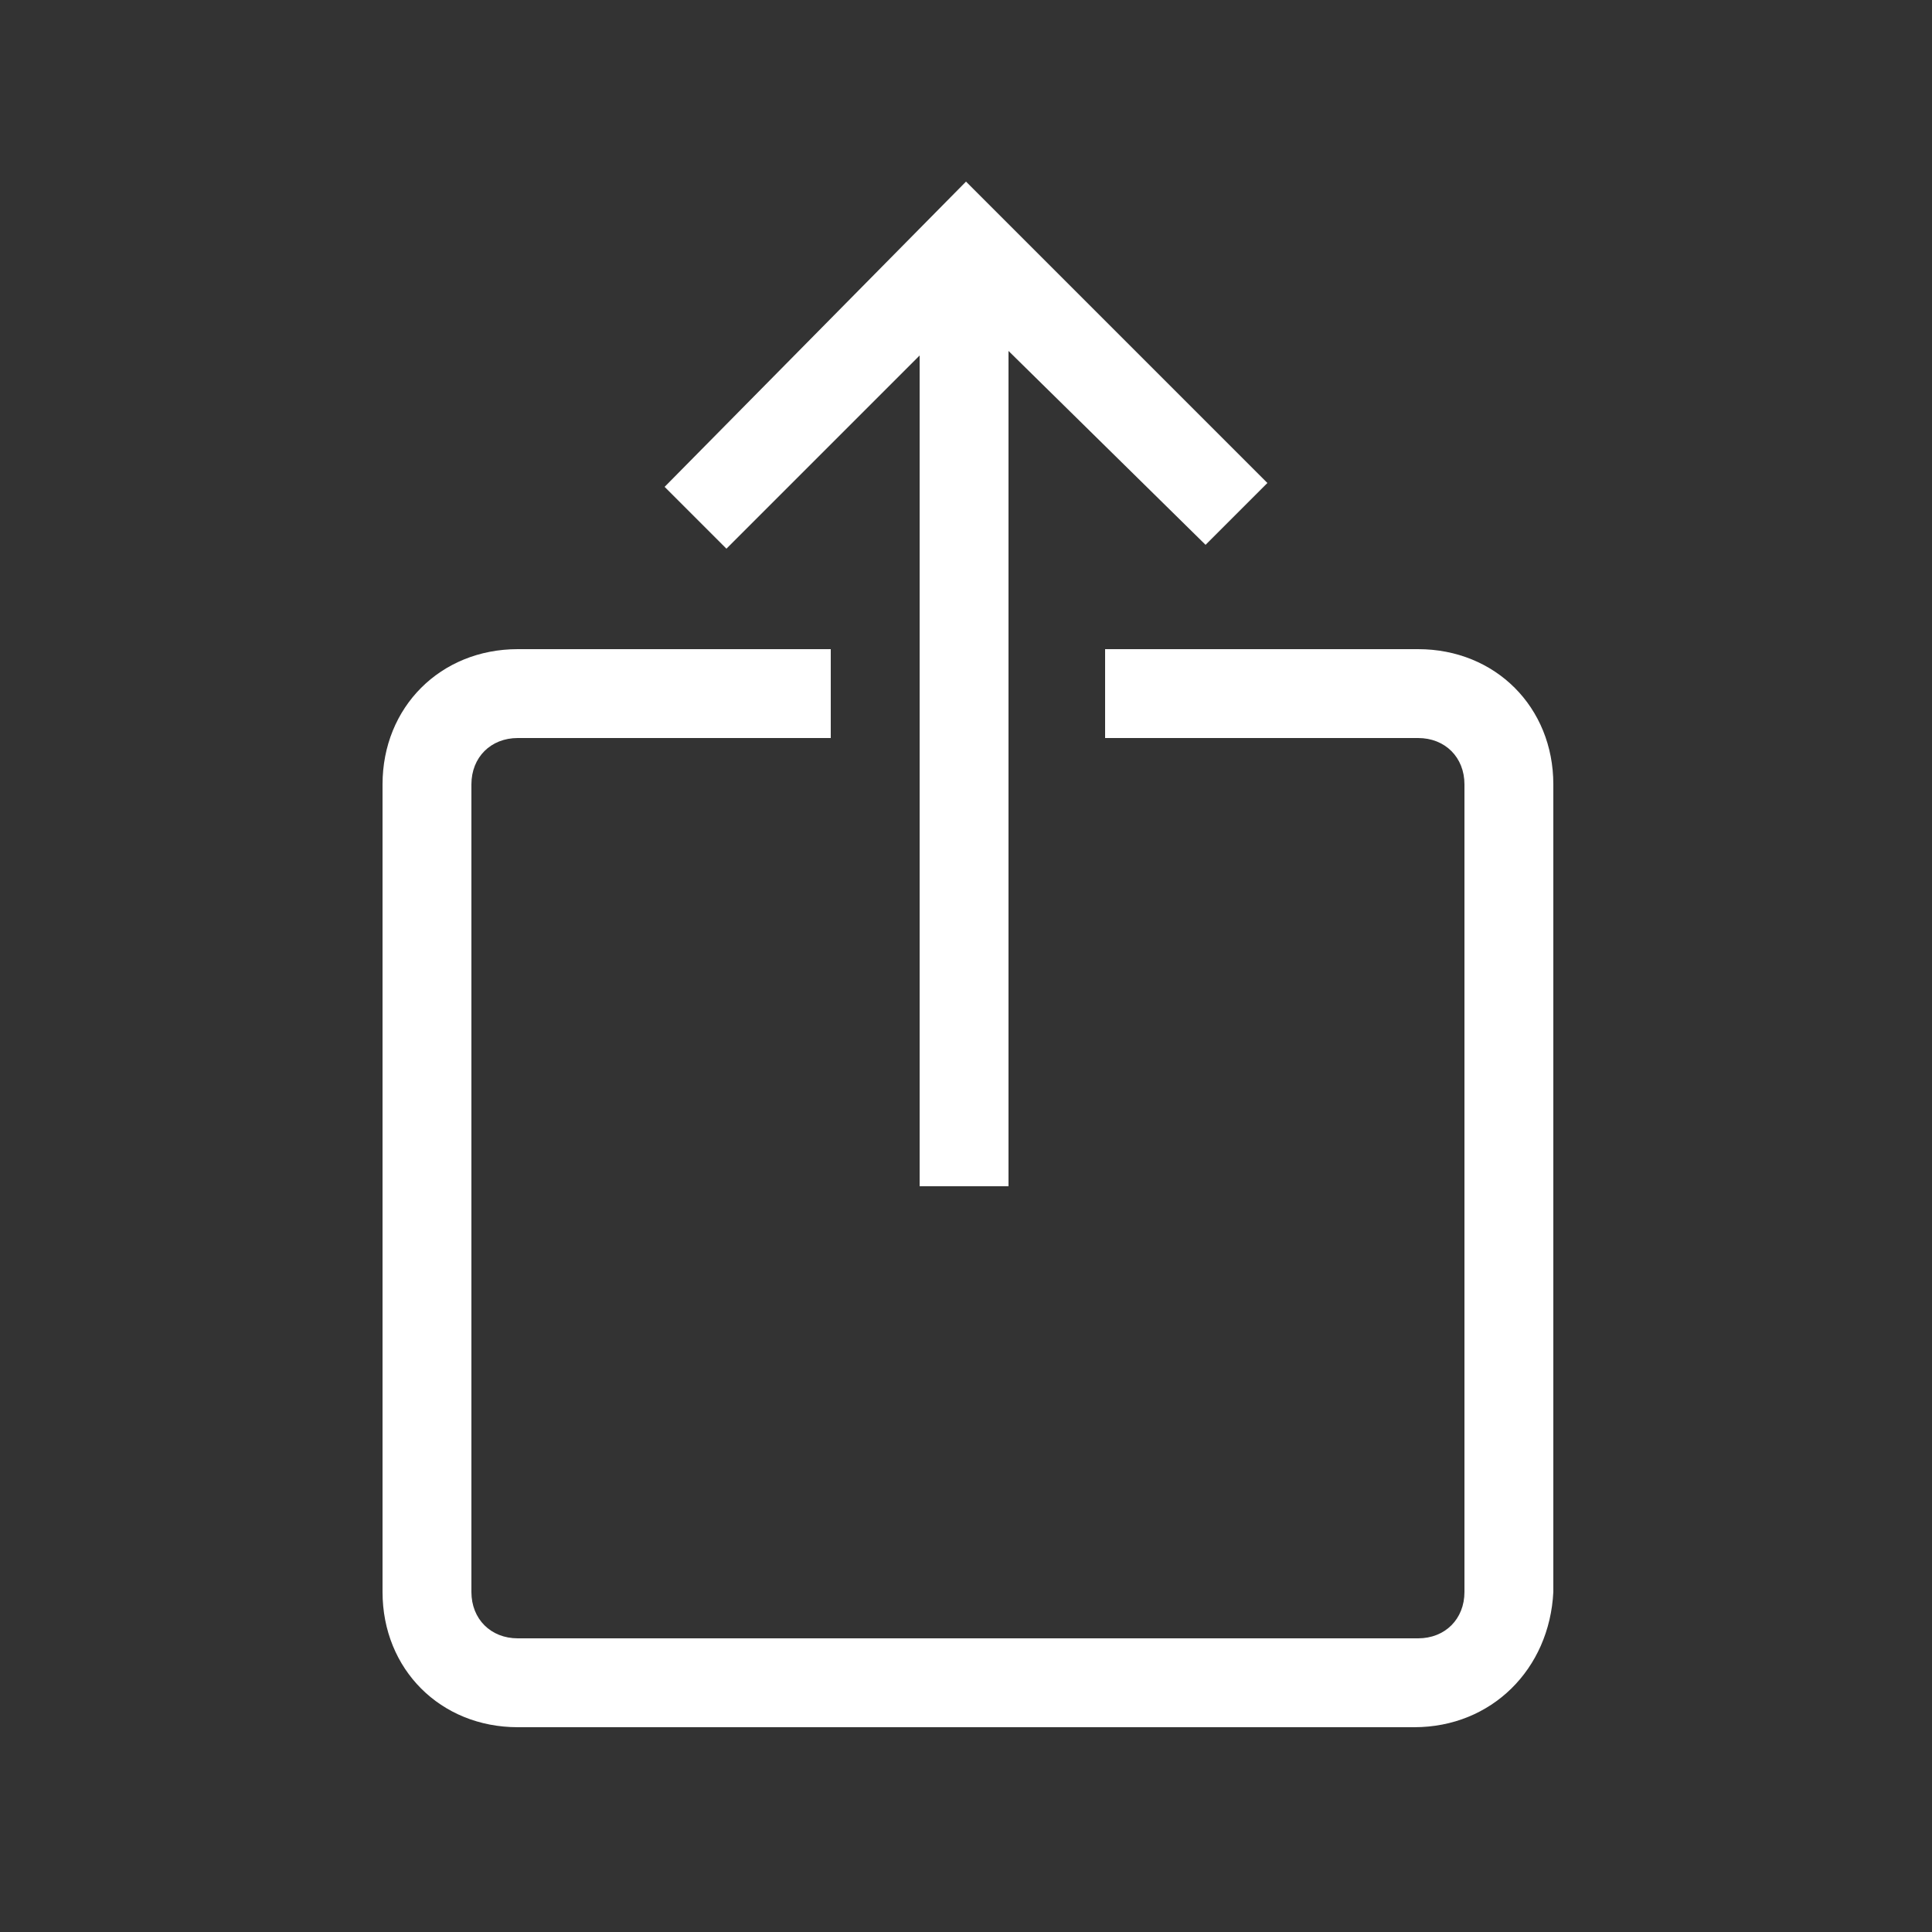 <?xml version="1.0" encoding="utf-8"?>
<!-- Generator: Adobe Illustrator 27.5.0, SVG Export Plug-In . SVG Version: 6.00 Build 0)  -->
<svg version="1.1" id="Layer_1" xmlns="http://www.w3.org/2000/svg" xmlns:xlink="http://www.w3.org/1999/xlink" x="0px" y="0px"
	 viewBox="0 0 50 50" style="enable-background:new 0 0 50 50;" xml:space="preserve">
<rect x="0" y="0" width="50" height="50" fill="#333333" stroke="none"/>
<style type="text/css">
	.st0{fill:#FFFFFF;}
</style>
<path class="st0" d="M31.2,14.1L25,8l-6.2,6.2l-1.6-1.6L25,4.7l7.8,7.8L31.2,14.1z"/>
<path class="st0" d="M23.8,6.3h2.3v24.4h-2.3V6.3z"/>
<path class="st0" d="M36.6,44.7H13.4c-2,0-3.5-1.5-3.5-3.5V20.3c0-2,1.5-3.5,3.5-3.5h8.1v2.3h-8.1c-0.7,0-1.2,0.5-1.2,1.2v20.9
	c0,0.7,0.5,1.2,1.2,1.2h23.3c0.7,0,1.2-0.5,1.2-1.2V20.3c0-0.7-0.5-1.2-1.2-1.2h-8.1v-2.3h8.1c2,0,3.5,1.5,3.5,3.5v20.9
	C40.1,43.2,38.6,44.7,36.6,44.7z"/>
</svg>
